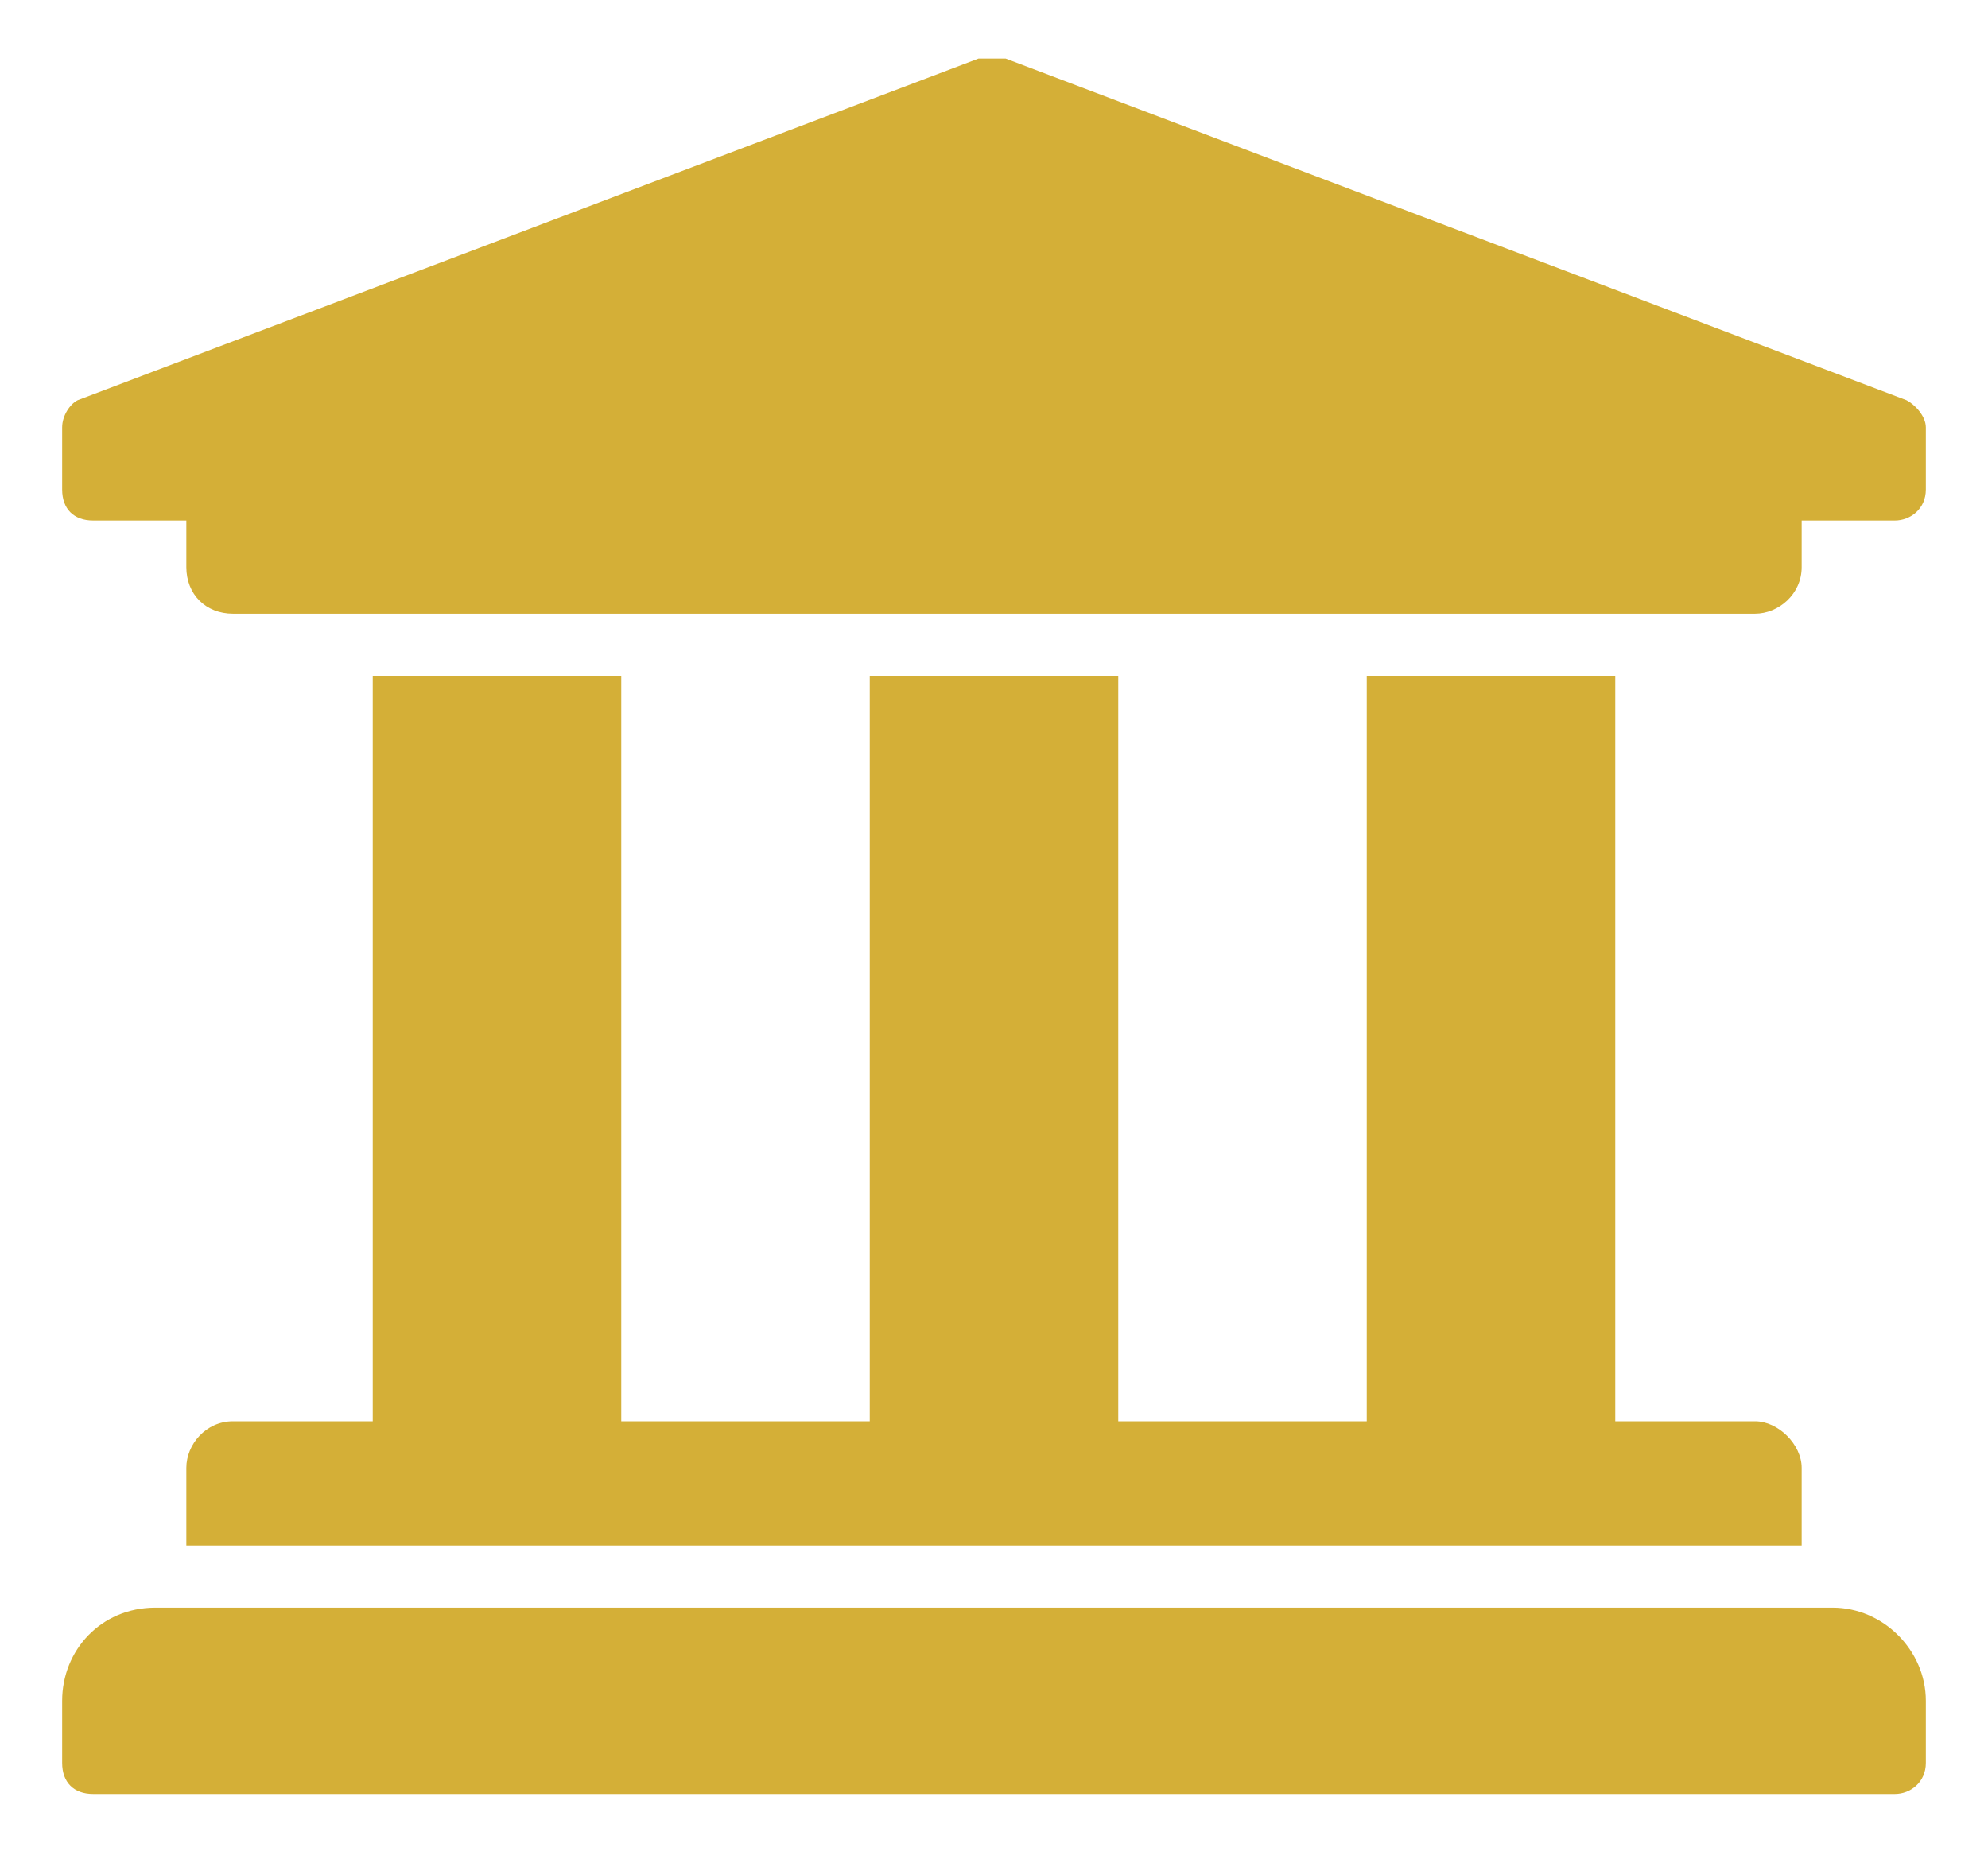 <svg width="30" height="28" viewBox="0 0 30 28" fill="none" xmlns="http://www.w3.org/2000/svg">
<path d="M29.062 6.45V7.388C29.062 7.681 28.828 7.856 28.594 7.856H27.188V8.56C27.188 8.97 26.836 9.263 26.484 9.263H3.516C3.105 9.263 2.812 8.97 2.812 8.56V7.856H1.406C1.113 7.856 0.938 7.681 0.938 7.388V6.45C0.938 6.274 1.055 6.099 1.172 6.04L14.766 0.884C14.824 0.884 14.883 0.884 14.941 0.884C15.059 0.884 15.117 0.884 15.176 0.884L28.77 6.04C28.887 6.099 29.062 6.274 29.062 6.45ZM27.656 24.263C28.418 24.263 29.062 24.907 29.062 25.669V26.606C29.062 26.899 28.828 27.075 28.594 27.075H1.406C1.113 27.075 0.938 26.899 0.938 26.606V25.669C0.938 24.907 1.523 24.263 2.344 24.263H27.656ZM5.625 10.2H9.375V21.45H13.125V10.2H16.875V21.45H20.625V10.2H24.375V21.45H26.484C26.836 21.45 27.188 21.802 27.188 22.153V23.325H2.812V22.153C2.812 21.802 3.105 21.45 3.516 21.45H5.625V10.2Z" fill="#D4AF37"/>
</svg>
